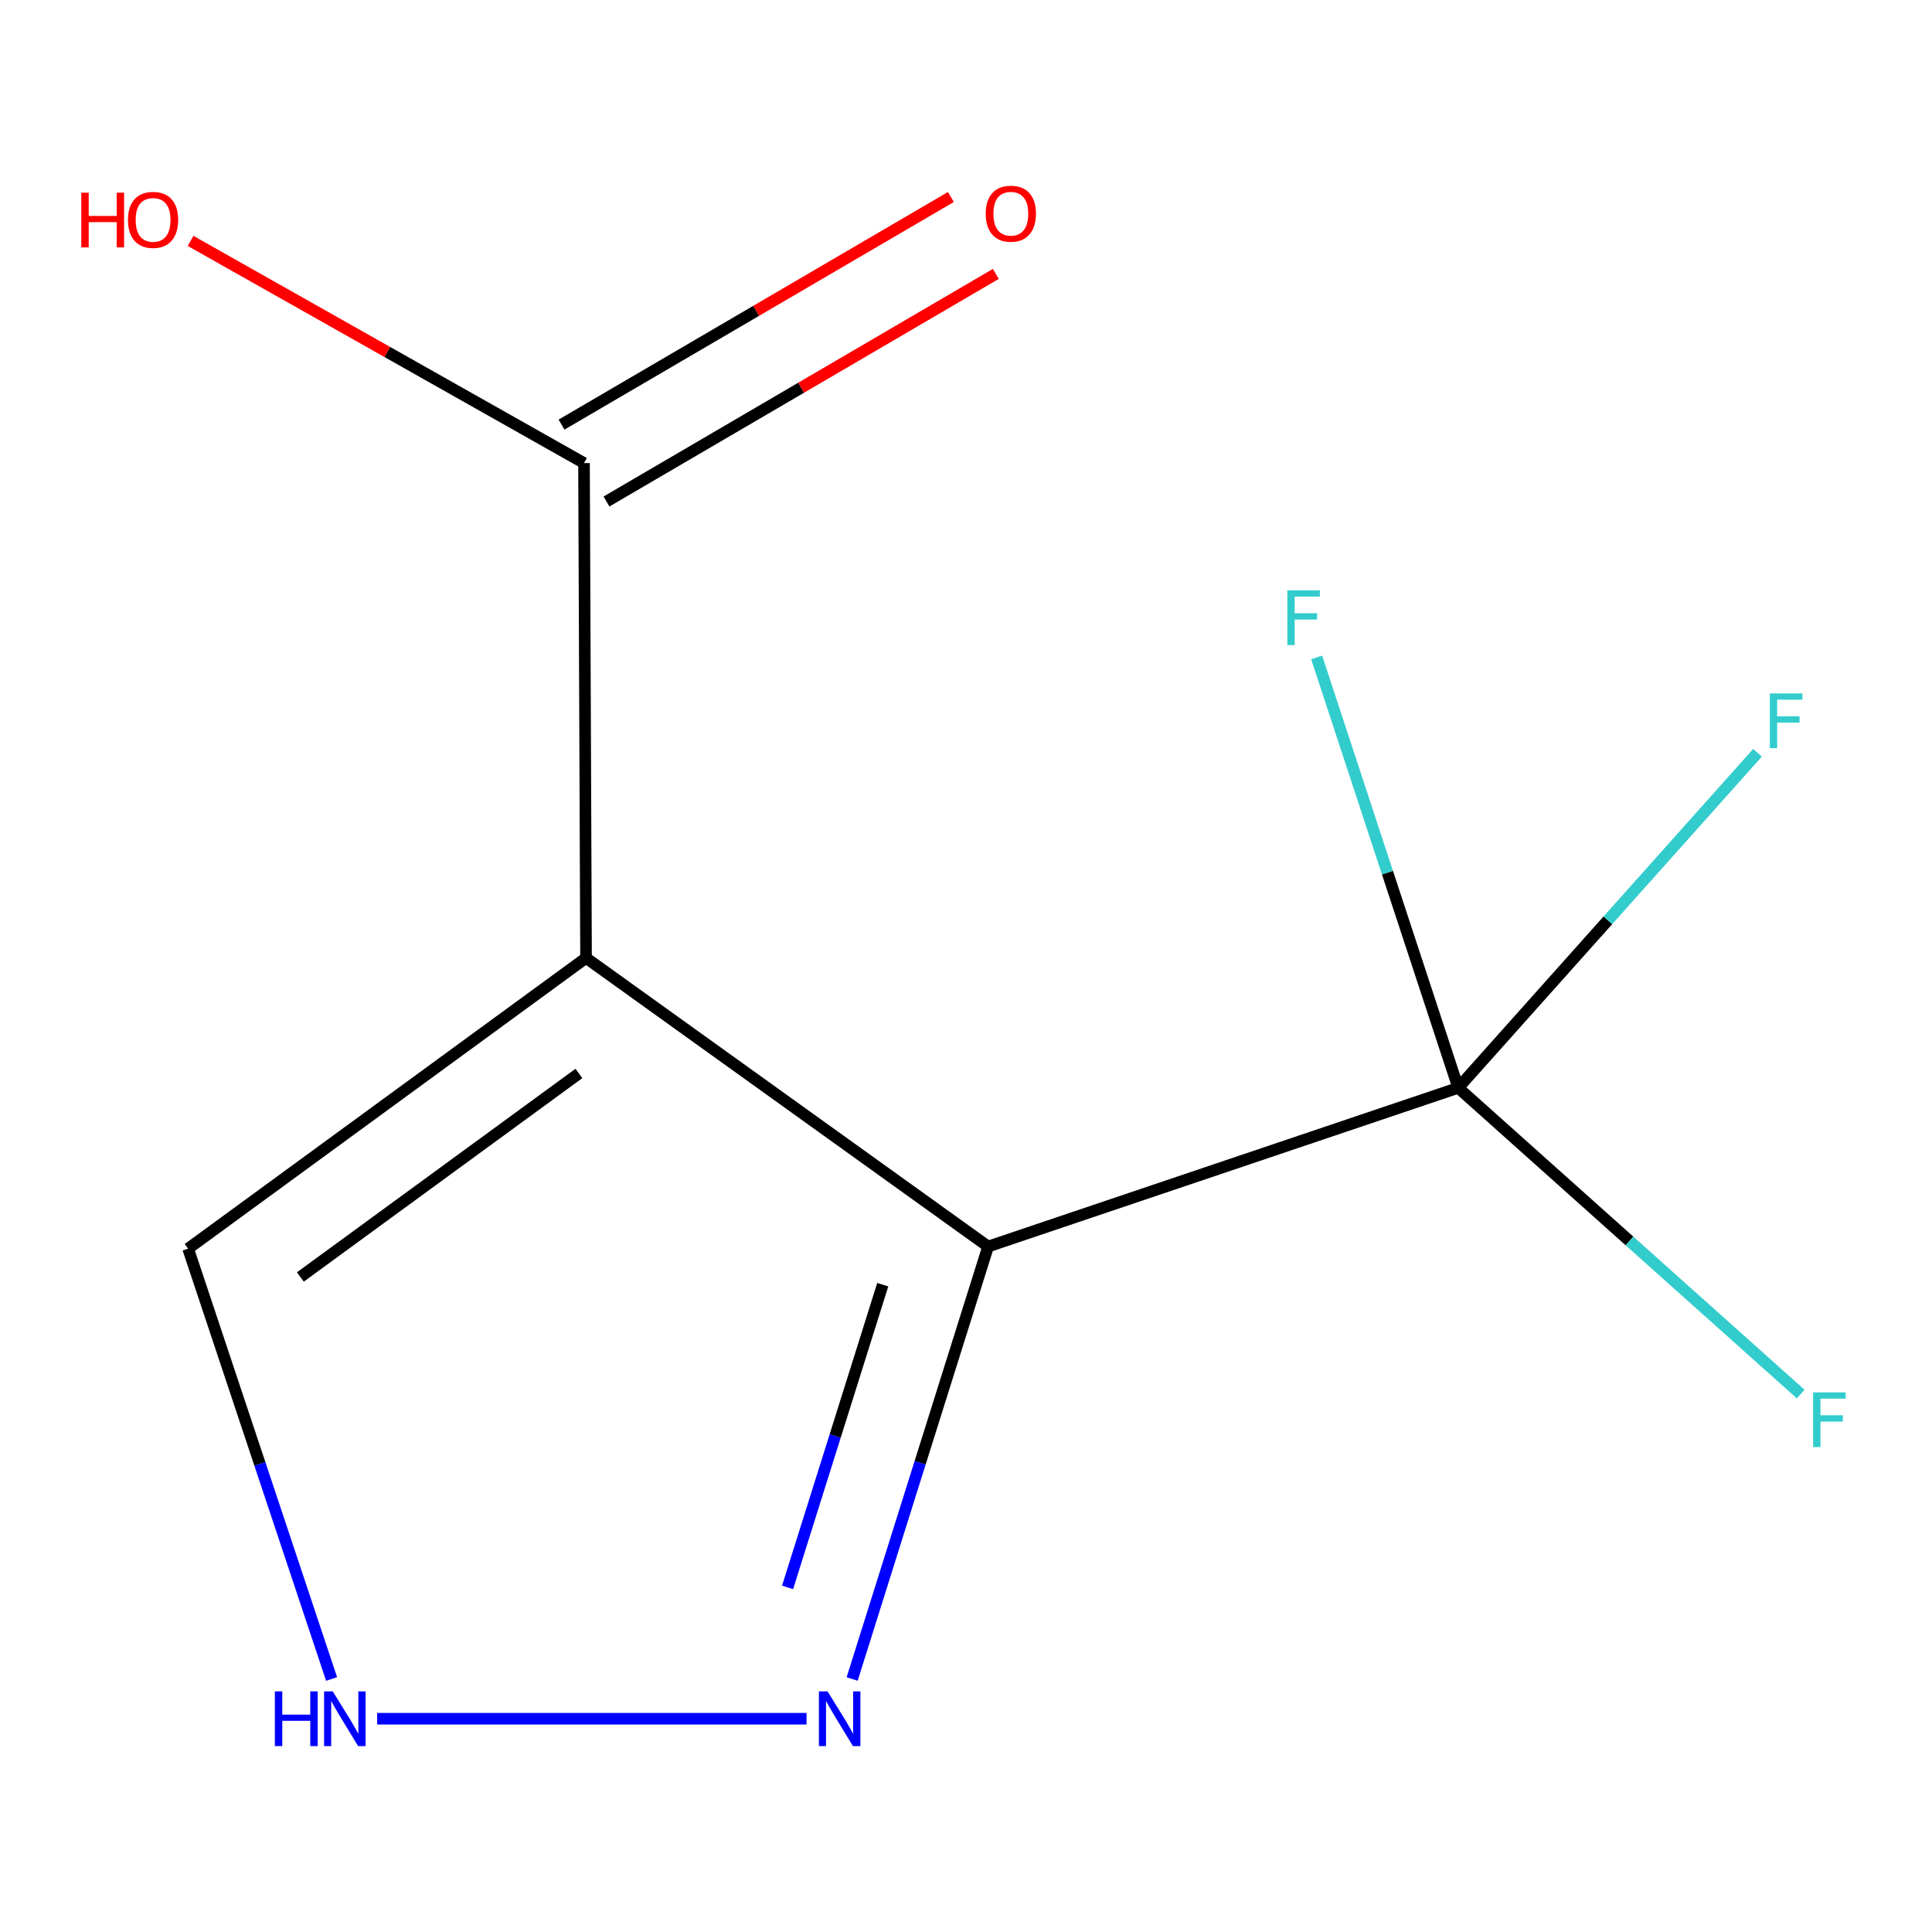 <?xml version='1.0' encoding='iso-8859-1'?>
<svg version='1.1' baseProfile='full'
              xmlns='http://www.w3.org/2000/svg'
                      xmlns:rdkit='http://www.rdkit.org/xml'
                      xmlns:xlink='http://www.w3.org/1999/xlink'
                  xml:space='preserve'
width='1000px' height='1000px' viewBox='0 0 1000 1000'>
<!-- END OF HEADER -->
<rect style='opacity:1.0;fill:#FFFFFF;stroke:none' width='1000' height='1000' x='0' y='0'> </rect>
<path class='bond-0' d='M 511.449,645.203 L 303.333,495.821' style='fill:none;fill-rule:evenodd;stroke:#000000;stroke-width:6px;stroke-linecap:butt;stroke-linejoin:miter;stroke-opacity:1' />
<path class='bond-1' d='M 511.449,645.203 L 754.784,563.058' style='fill:none;fill-rule:evenodd;stroke:#000000;stroke-width:6px;stroke-linecap:butt;stroke-linejoin:miter;stroke-opacity:1' />
<path class='bond-2' d='M 511.449,645.203 L 476.26,757.126' style='fill:none;fill-rule:evenodd;stroke:#000000;stroke-width:6px;stroke-linecap:butt;stroke-linejoin:miter;stroke-opacity:1' />
<path class='bond-2' d='M 476.26,757.126 L 441.072,869.05' style='fill:none;fill-rule:evenodd;stroke:#0000FF;stroke-width:6px;stroke-linecap:butt;stroke-linejoin:miter;stroke-opacity:1' />
<path class='bond-2' d='M 456.909,664.952 L 432.277,743.298' style='fill:none;fill-rule:evenodd;stroke:#000000;stroke-width:6px;stroke-linecap:butt;stroke-linejoin:miter;stroke-opacity:1' />
<path class='bond-2' d='M 432.277,743.298 L 407.645,821.644' style='fill:none;fill-rule:evenodd;stroke:#0000FF;stroke-width:6px;stroke-linecap:butt;stroke-linejoin:miter;stroke-opacity:1' />
<path class='bond-3' d='M 303.333,495.821 L 302.283,239.678' style='fill:none;fill-rule:evenodd;stroke:#000000;stroke-width:6px;stroke-linecap:butt;stroke-linejoin:miter;stroke-opacity:1' />
<path class='bond-5' d='M 303.333,495.821 L 97.368,646.305' style='fill:none;fill-rule:evenodd;stroke:#000000;stroke-width:6px;stroke-linecap:butt;stroke-linejoin:miter;stroke-opacity:1' />
<path class='bond-5' d='M 299.638,555.621 L 155.463,660.96' style='fill:none;fill-rule:evenodd;stroke:#000000;stroke-width:6px;stroke-linecap:butt;stroke-linejoin:miter;stroke-opacity:1' />
<path class='bond-7' d='M 754.784,563.058 L 843.407,642.31' style='fill:none;fill-rule:evenodd;stroke:#000000;stroke-width:6px;stroke-linecap:butt;stroke-linejoin:miter;stroke-opacity:1' />
<path class='bond-7' d='M 843.407,642.31 L 932.029,721.562' style='fill:none;fill-rule:evenodd;stroke:#33CCCC;stroke-width:6px;stroke-linecap:butt;stroke-linejoin:miter;stroke-opacity:1' />
<path class='bond-8' d='M 754.784,563.058 L 832.238,476.346' style='fill:none;fill-rule:evenodd;stroke:#000000;stroke-width:6px;stroke-linecap:butt;stroke-linejoin:miter;stroke-opacity:1' />
<path class='bond-8' d='M 832.238,476.346 L 909.691,389.633' style='fill:none;fill-rule:evenodd;stroke:#33CCCC;stroke-width:6px;stroke-linecap:butt;stroke-linejoin:miter;stroke-opacity:1' />
<path class='bond-9' d='M 754.784,563.058 L 718.144,451.672' style='fill:none;fill-rule:evenodd;stroke:#000000;stroke-width:6px;stroke-linecap:butt;stroke-linejoin:miter;stroke-opacity:1' />
<path class='bond-9' d='M 718.144,451.672 L 681.504,340.287' style='fill:none;fill-rule:evenodd;stroke:#33CCCC;stroke-width:6px;stroke-linecap:butt;stroke-linejoin:miter;stroke-opacity:1' />
<path class='bond-4' d='M 417.463,889.615 L 195.203,889.615' style='fill:none;fill-rule:evenodd;stroke:#0000FF;stroke-width:6px;stroke-linecap:butt;stroke-linejoin:miter;stroke-opacity:1' />
<path class='bond-6' d='M 313.917,259.58 L 414.679,200.676' style='fill:none;fill-rule:evenodd;stroke:#000000;stroke-width:6px;stroke-linecap:butt;stroke-linejoin:miter;stroke-opacity:1' />
<path class='bond-6' d='M 414.679,200.676 L 515.442,141.772' style='fill:none;fill-rule:evenodd;stroke:#FF0000;stroke-width:6px;stroke-linecap:butt;stroke-linejoin:miter;stroke-opacity:1' />
<path class='bond-6' d='M 290.648,219.776 L 391.411,160.872' style='fill:none;fill-rule:evenodd;stroke:#000000;stroke-width:6px;stroke-linecap:butt;stroke-linejoin:miter;stroke-opacity:1' />
<path class='bond-6' d='M 391.411,160.872 L 492.174,101.968' style='fill:none;fill-rule:evenodd;stroke:#FF0000;stroke-width:6px;stroke-linecap:butt;stroke-linejoin:miter;stroke-opacity:1' />
<path class='bond-10' d='M 302.283,239.678 L 200.46,182.183' style='fill:none;fill-rule:evenodd;stroke:#000000;stroke-width:6px;stroke-linecap:butt;stroke-linejoin:miter;stroke-opacity:1' />
<path class='bond-10' d='M 200.46,182.183 L 98.637,124.689' style='fill:none;fill-rule:evenodd;stroke:#FF0000;stroke-width:6px;stroke-linecap:butt;stroke-linejoin:miter;stroke-opacity:1' />
<path class='bond-11' d='M 171.63,869.043 L 134.499,757.674' style='fill:none;fill-rule:evenodd;stroke:#0000FF;stroke-width:6px;stroke-linecap:butt;stroke-linejoin:miter;stroke-opacity:1' />
<path class='bond-11' d='M 134.499,757.674 L 97.368,646.305' style='fill:none;fill-rule:evenodd;stroke:#000000;stroke-width:6px;stroke-linecap:butt;stroke-linejoin:miter;stroke-opacity:1' />
<path  class='atom-3' d='M 428.346 875.455
L 437.626 890.455
Q 438.546 891.935, 440.026 894.615
Q 441.506 897.295, 441.586 897.455
L 441.586 875.455
L 445.346 875.455
L 445.346 903.775
L 441.466 903.775
L 431.506 887.375
Q 430.346 885.455, 429.106 883.255
Q 427.906 881.055, 427.546 880.375
L 427.546 903.775
L 423.866 903.775
L 423.866 875.455
L 428.346 875.455
' fill='#0000FF'/>
<path  class='atom-5' d='M 142.269 875.455
L 146.109 875.455
L 146.109 887.495
L 160.589 887.495
L 160.589 875.455
L 164.429 875.455
L 164.429 903.775
L 160.589 903.775
L 160.589 890.695
L 146.109 890.695
L 146.109 903.775
L 142.269 903.775
L 142.269 875.455
' fill='#0000FF'/>
<path  class='atom-5' d='M 172.229 875.455
L 181.509 890.455
Q 182.429 891.935, 183.909 894.615
Q 185.389 897.295, 185.469 897.455
L 185.469 875.455
L 189.229 875.455
L 189.229 903.775
L 185.349 903.775
L 175.389 887.375
Q 174.229 885.455, 172.989 883.255
Q 171.789 881.055, 171.429 880.375
L 171.429 903.775
L 167.749 903.775
L 167.749 875.455
L 172.229 875.455
' fill='#0000FF'/>
<path  class='atom-7' d='M 510.206 110.611
Q 510.206 103.811, 513.566 100.011
Q 516.926 96.211, 523.206 96.211
Q 529.486 96.211, 532.846 100.011
Q 536.206 103.811, 536.206 110.611
Q 536.206 117.491, 532.806 121.411
Q 529.406 125.291, 523.206 125.291
Q 516.966 125.291, 513.566 121.411
Q 510.206 117.531, 510.206 110.611
M 523.206 122.091
Q 527.526 122.091, 529.846 119.211
Q 532.206 116.291, 532.206 110.611
Q 532.206 105.051, 529.846 102.251
Q 527.526 99.411, 523.206 99.411
Q 518.886 99.411, 516.526 102.211
Q 514.206 105.011, 514.206 110.611
Q 514.206 116.331, 516.526 119.211
Q 518.886 122.091, 523.206 122.091
' fill='#FF0000'/>
<path  class='atom-8' d='M 938.472 720.693
L 955.312 720.693
L 955.312 723.933
L 942.272 723.933
L 942.272 732.533
L 953.872 732.533
L 953.872 735.813
L 942.272 735.813
L 942.272 749.013
L 938.472 749.013
L 938.472 720.693
' fill='#33CCCC'/>
<path  class='atom-9' d='M 916.059 358.917
L 932.899 358.917
L 932.899 362.157
L 919.859 362.157
L 919.859 370.757
L 931.459 370.757
L 931.459 374.037
L 919.859 374.037
L 919.859 387.237
L 916.059 387.237
L 916.059 358.917
' fill='#33CCCC'/>
<path  class='atom-10' d='M 666.32 305.563
L 683.16 305.563
L 683.16 308.803
L 670.12 308.803
L 670.12 317.403
L 681.72 317.403
L 681.72 320.683
L 670.12 320.683
L 670.12 333.883
L 666.32 333.883
L 666.32 305.563
' fill='#33CCCC'/>
<path  class='atom-11' d='M 42.073 99.733
L 45.913 99.733
L 45.913 111.772
L 60.393 111.772
L 60.393 99.733
L 64.233 99.733
L 64.233 128.052
L 60.393 128.052
L 60.393 114.972
L 45.913 114.972
L 45.913 128.052
L 42.073 128.052
L 42.073 99.733
' fill='#FF0000'/>
<path  class='atom-11' d='M 66.233 113.812
Q 66.233 107.012, 69.593 103.212
Q 72.953 99.412, 79.233 99.412
Q 85.513 99.412, 88.873 103.212
Q 92.233 107.012, 92.233 113.812
Q 92.233 120.692, 88.833 124.612
Q 85.433 128.492, 79.233 128.492
Q 72.993 128.492, 69.593 124.612
Q 66.233 120.732, 66.233 113.812
M 79.233 125.292
Q 83.553 125.292, 85.873 122.412
Q 88.233 119.492, 88.233 113.812
Q 88.233 108.252, 85.873 105.452
Q 83.553 102.612, 79.233 102.612
Q 74.913 102.612, 72.553 105.412
Q 70.233 108.212, 70.233 113.812
Q 70.233 119.532, 72.553 122.412
Q 74.913 125.292, 79.233 125.292
' fill='#FF0000'/>
</svg>

